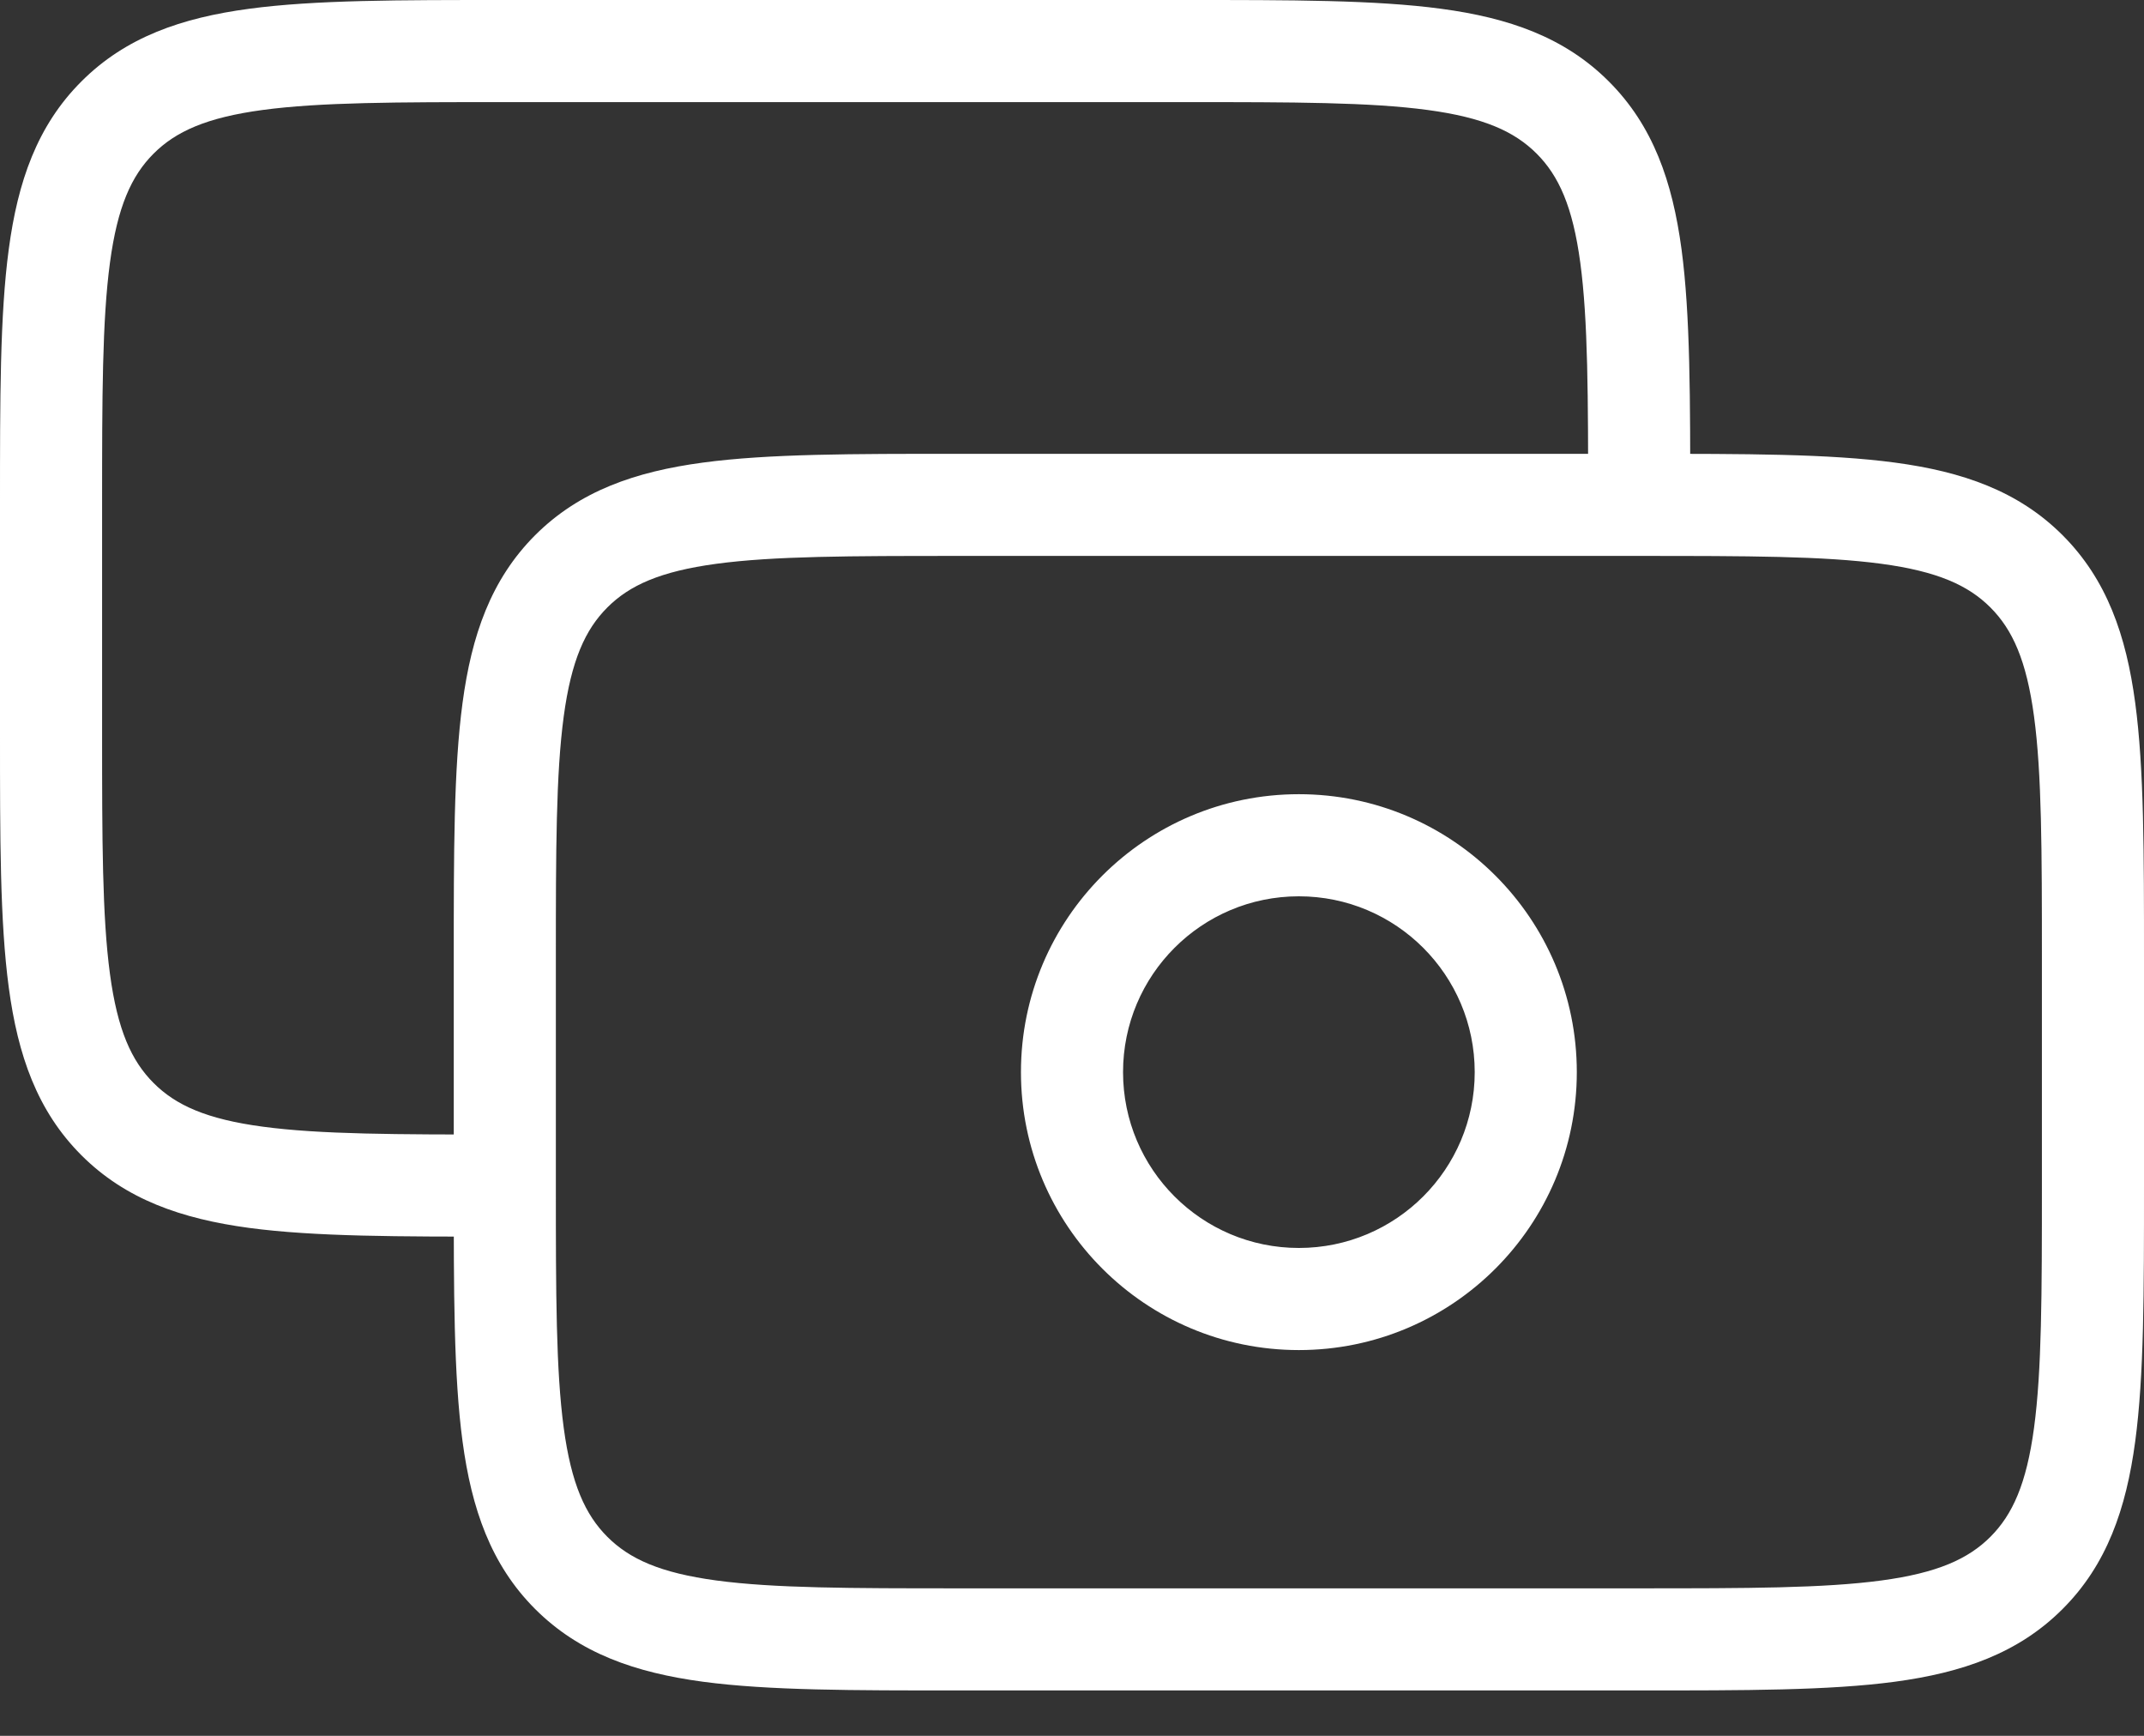 <svg width="42" height="34" viewBox="0 0 42 34" fill="none" xmlns="http://www.w3.org/2000/svg">
<rect x="0" y="0" width="42" height="34" fill="#333333" stroke="none"/>
<path d="M11.191 11.191L10.483 10.483L10.483 10.483L11.191 11.191ZM39.698 11.191L40.405 10.483L40.405 10.483L39.698 11.191ZM11.191 30.809L11.898 30.102L11.898 30.102L11.191 30.809ZM2.302 21.92L3.009 21.213L3.009 21.213L2.302 21.92ZM2.302 2.302L3.009 3.009L3.009 3.009L2.302 2.302ZM30.809 2.302L30.102 3.009L30.102 3.009L30.809 2.302ZM10.889 18.778C10.889 16.654 10.891 15.162 11.043 14.034C11.191 12.935 11.464 12.332 11.898 11.898L10.483 10.483C9.616 11.351 9.238 12.447 9.061 13.768C8.887 15.06 8.889 16.711 8.889 18.778H10.889ZM11.898 11.898C12.332 11.464 12.935 11.191 14.034 11.043C15.162 10.891 16.654 10.889 18.778 10.889V8.889C16.711 8.889 15.06 8.887 13.768 9.061C12.447 9.238 11.351 9.616 10.483 10.483L11.898 11.898ZM32.111 10.889C34.234 10.889 35.726 10.891 36.855 11.043C37.954 11.191 38.557 11.464 38.991 11.898L40.405 10.483C39.538 9.616 38.442 9.238 37.121 9.061C35.829 8.887 34.178 8.889 32.111 8.889V10.889ZM38.991 11.898C39.425 12.332 39.698 12.935 39.846 14.034C39.998 15.162 40 16.654 40 18.778H42C42 16.711 42.002 15.06 41.828 13.768C41.651 12.447 41.273 11.351 40.405 10.483L38.991 11.898ZM40 23.222C40 25.346 39.998 26.837 39.846 27.966C39.698 29.065 39.425 29.668 38.991 30.102L40.405 31.516C41.273 30.649 41.651 29.553 41.828 28.232C42.002 26.94 42 25.289 42 23.222H40ZM38.991 30.102C38.557 30.536 37.954 30.809 36.855 30.957C35.726 31.109 34.234 31.111 32.111 31.111V33.111C34.178 33.111 35.829 33.113 37.121 32.94C38.442 32.762 39.538 32.384 40.405 31.516L38.991 30.102ZM18.778 31.111C16.654 31.111 15.162 31.109 14.034 30.957C12.935 30.809 12.332 30.536 11.898 30.102L10.483 31.516C11.351 32.384 12.447 32.762 13.768 32.94C15.06 33.113 16.711 33.111 18.778 33.111V31.111ZM11.898 30.102C11.464 29.668 11.191 29.065 11.043 27.966C10.891 26.837 10.889 25.346 10.889 23.222H8.889C8.889 25.289 8.887 26.94 9.061 28.232C9.238 29.553 9.616 30.649 10.483 31.516L11.898 30.102ZM9.889 22.222C7.765 22.222 6.274 22.22 5.145 22.068C4.046 21.921 3.443 21.648 3.009 21.213L1.595 22.628C2.462 23.495 3.558 23.873 4.879 24.051C6.171 24.224 7.822 24.222 9.889 24.222V22.222ZM3.009 21.213C2.575 20.779 2.302 20.176 2.154 19.077C2.002 17.949 2 16.457 2 14.333H0C0 16.4 -0.002 18.051 0.172 19.343C0.349 20.665 0.727 21.76 1.595 22.628L3.009 21.213ZM2 14.333V9.889H0V14.333H2ZM2 9.889C2 7.765 2.002 6.274 2.154 5.145C2.302 4.046 2.575 3.443 3.009 3.009L1.595 1.595C0.727 2.462 0.349 3.558 0.172 4.879C-0.002 6.171 0 7.822 0 9.889H2ZM3.009 3.009C3.443 2.575 4.046 2.302 5.145 2.154C6.274 2.002 7.765 2 9.889 2V0C7.822 0 6.171 -0.002 4.879 0.172C3.558 0.349 2.462 0.727 1.595 1.595L3.009 3.009ZM9.889 2H23.222V0H9.889V2ZM23.222 2C25.346 2 26.837 2.002 27.966 2.154C29.065 2.302 29.668 2.575 30.102 3.009L31.516 1.595C30.649 0.727 29.553 0.349 28.232 0.172C26.94 -0.002 25.289 0 23.222 0V2ZM30.102 3.009C30.536 3.443 30.809 4.046 30.957 5.145C31.109 6.274 31.111 7.765 31.111 9.889H33.111C33.111 7.822 33.113 6.171 32.94 4.879C32.762 3.558 32.384 2.462 31.516 1.595L30.102 3.009ZM28.889 21C28.889 22.902 27.347 24.444 25.444 24.444V26.444C28.451 26.444 30.889 24.007 30.889 21H28.889ZM25.444 24.444C23.542 24.444 22 22.902 22 21H20C20 24.007 22.438 26.444 25.444 26.444V24.444ZM22 21C22 19.098 23.542 17.556 25.444 17.556V15.556C22.438 15.556 20 17.993 20 21H22ZM25.444 17.556C27.347 17.556 28.889 19.098 28.889 21H30.889C30.889 17.993 28.451 15.556 25.444 15.556V17.556ZM18.778 10.889H32.111V8.889H18.778V10.889ZM40 18.778V23.222H42V18.778H40ZM32.111 31.111H18.778V33.111H32.111V31.111ZM10.889 23.222V18.778H8.889V23.222H10.889Z" fill="white"/>
</svg>
